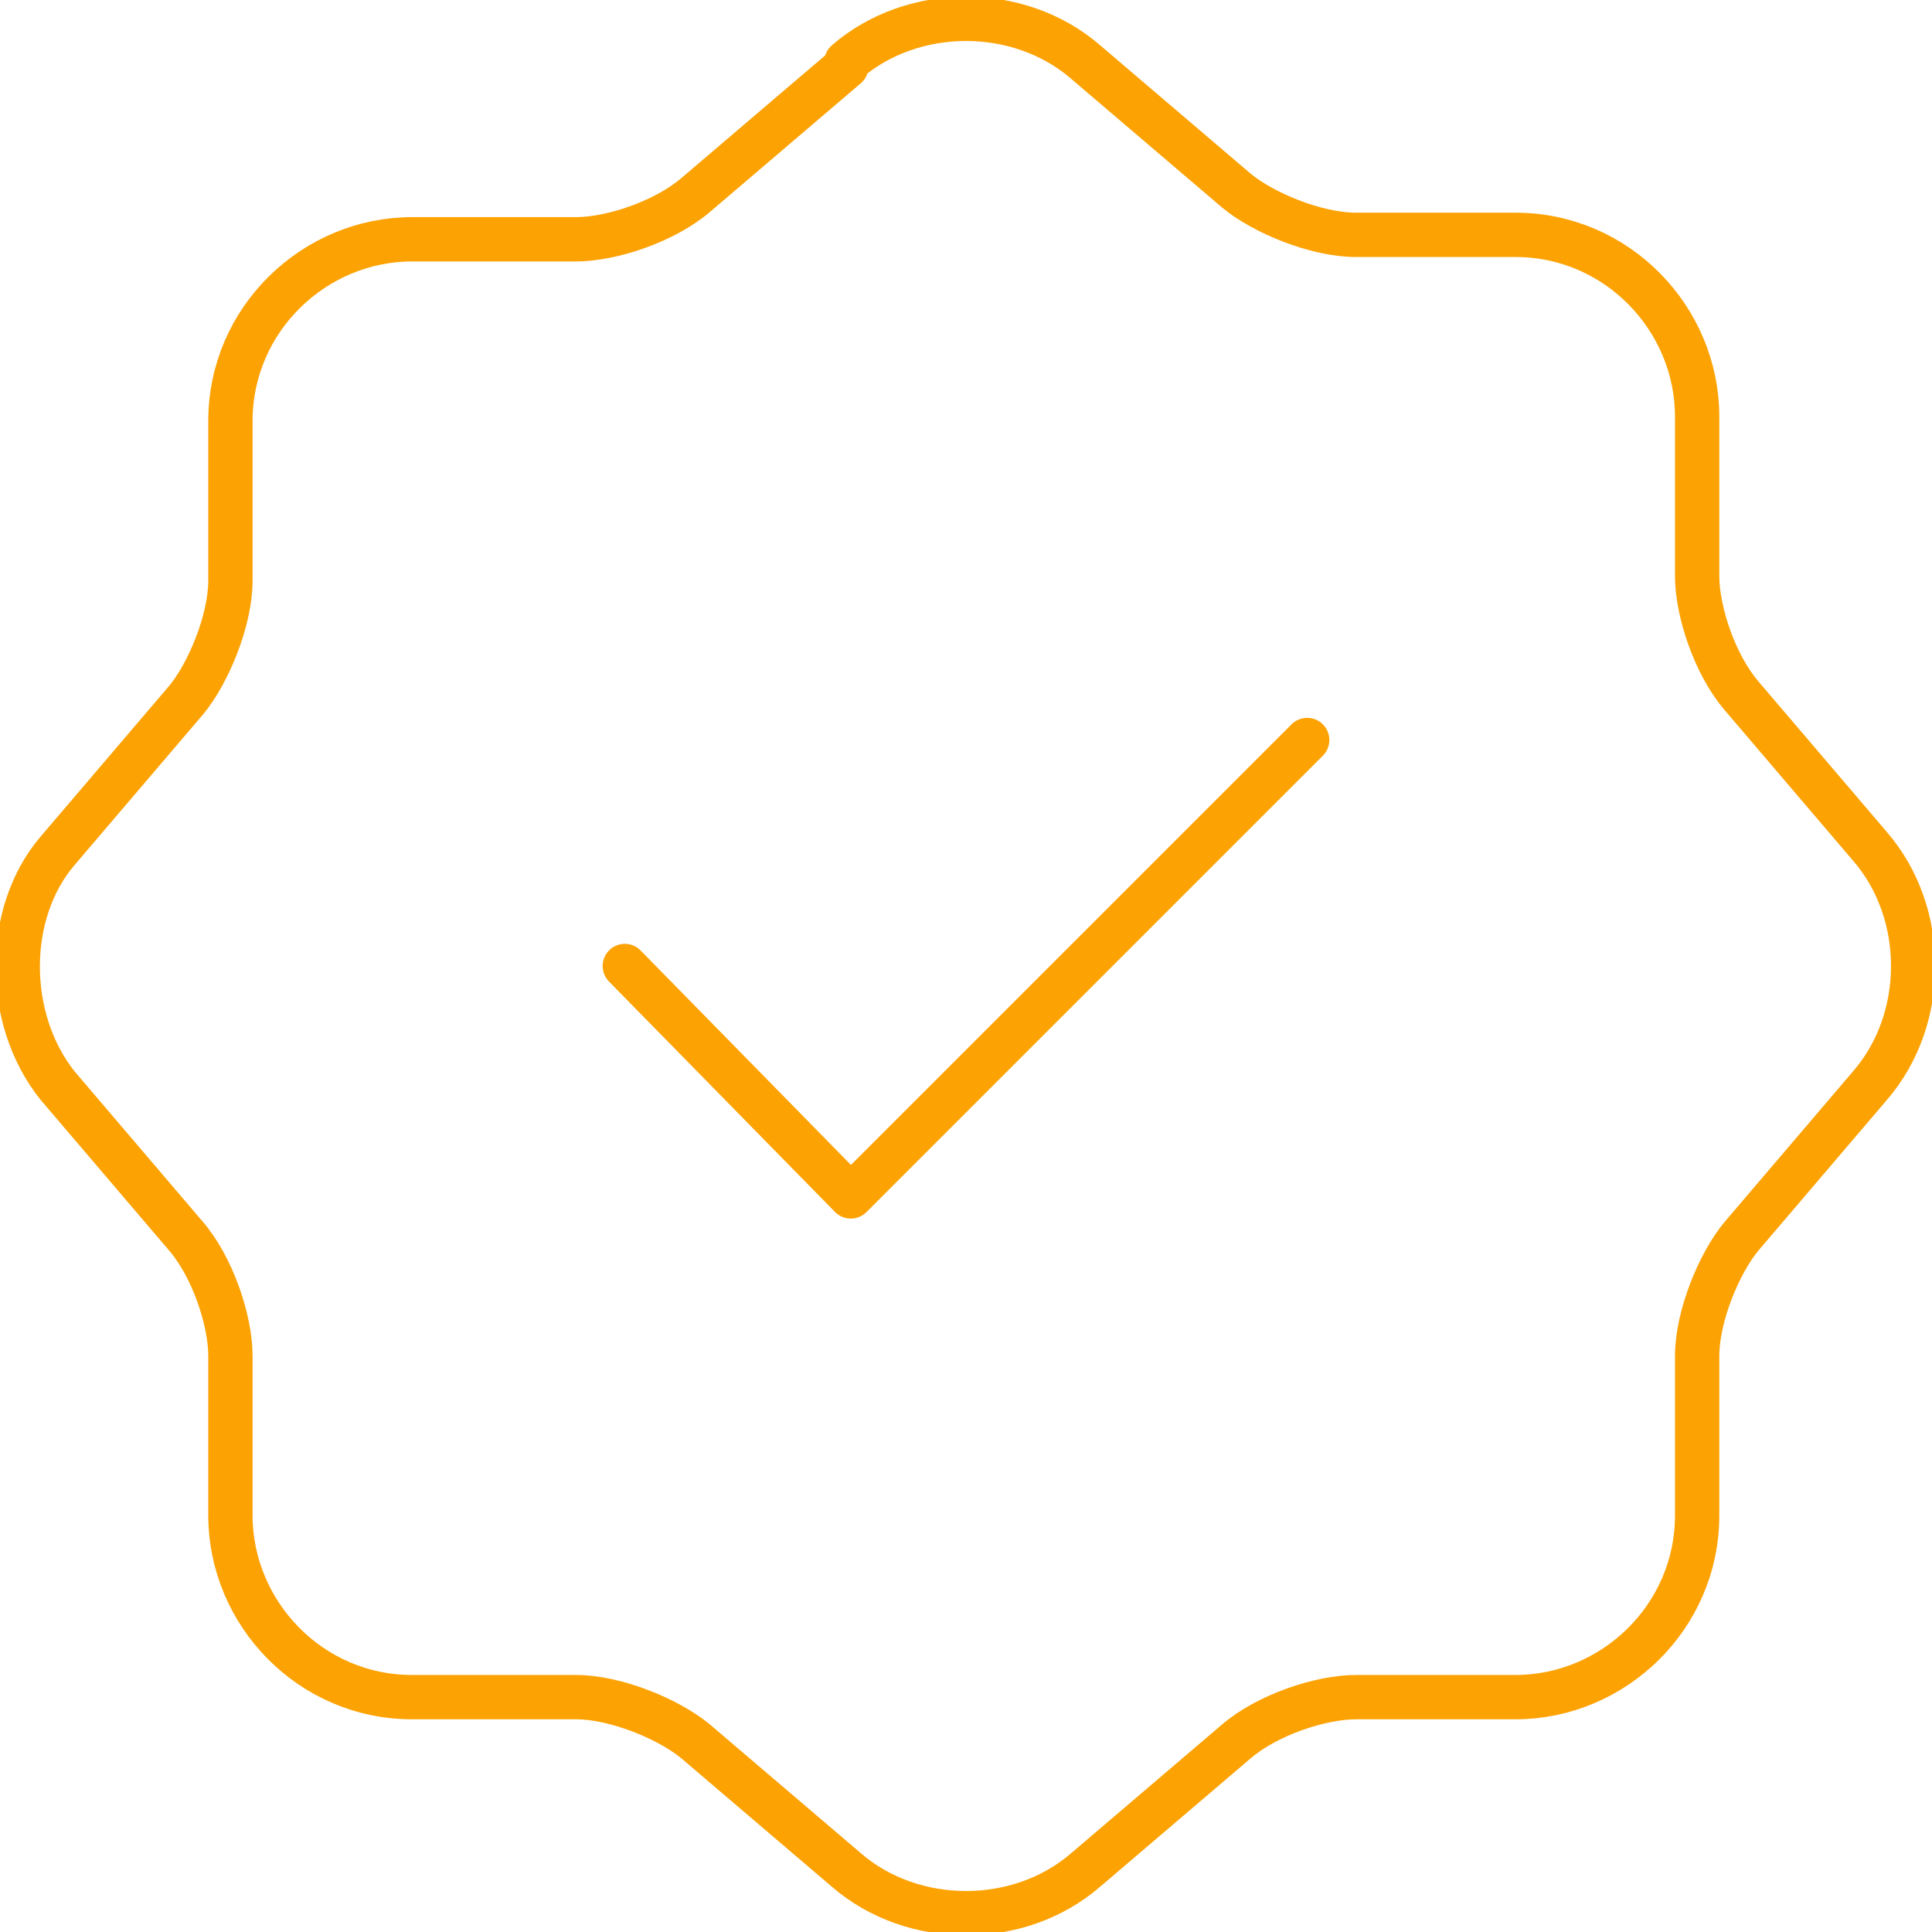 <?xml version="1.0" encoding="UTF-8"?>
<svg id="Layer_1" data-name="Layer 1" xmlns="http://www.w3.org/2000/svg" version="1.1" viewBox="0 0 43.6 43.6">
  <defs>
    <style>
      .cls-1 {
        fill: none;
        stroke: #fca203;
        stroke-linecap: round;
        stroke-linejoin: round;
      }
    </style>
  </defs>
  <polyline class="cls-1" points="14.1 21.8 19.2 27 29.5 16.7"/>
  <path class="cls-1" d="M19.1,1.4c1.5-1.3,3.9-1.3,5.4,0l3.4,2.9c.6.5,1.8,1,2.7,1h3.6c2.3,0,4.1,1.9,4.1,4.1v3.6c0,.8.4,2,1,2.7l2.9,3.4c1.3,1.5,1.3,3.9,0,5.4l-2.9,3.4c-.5.6-1,1.8-1,2.7v3.6c0,2.3-1.9,4.1-4.1,4.1h-3.6c-.8,0-2,.4-2.7,1l-3.4,2.9c-1.5,1.3-3.9,1.3-5.4,0l-3.4-2.9c-.6-.5-1.8-1-2.7-1h-3.7c-2.3,0-4.1-1.9-4.1-4.1v-3.6c0-.8-.4-2-1-2.7l-2.9-3.4c-1.2-1.5-1.2-3.9,0-5.3l2.9-3.4c.5-.6,1-1.8,1-2.7v-3.6c0-2.3,1.9-4.1,4.1-4.1h3.7c.8,0,2-.4,2.7-1l3.4-2.9Z"/>
</svg>